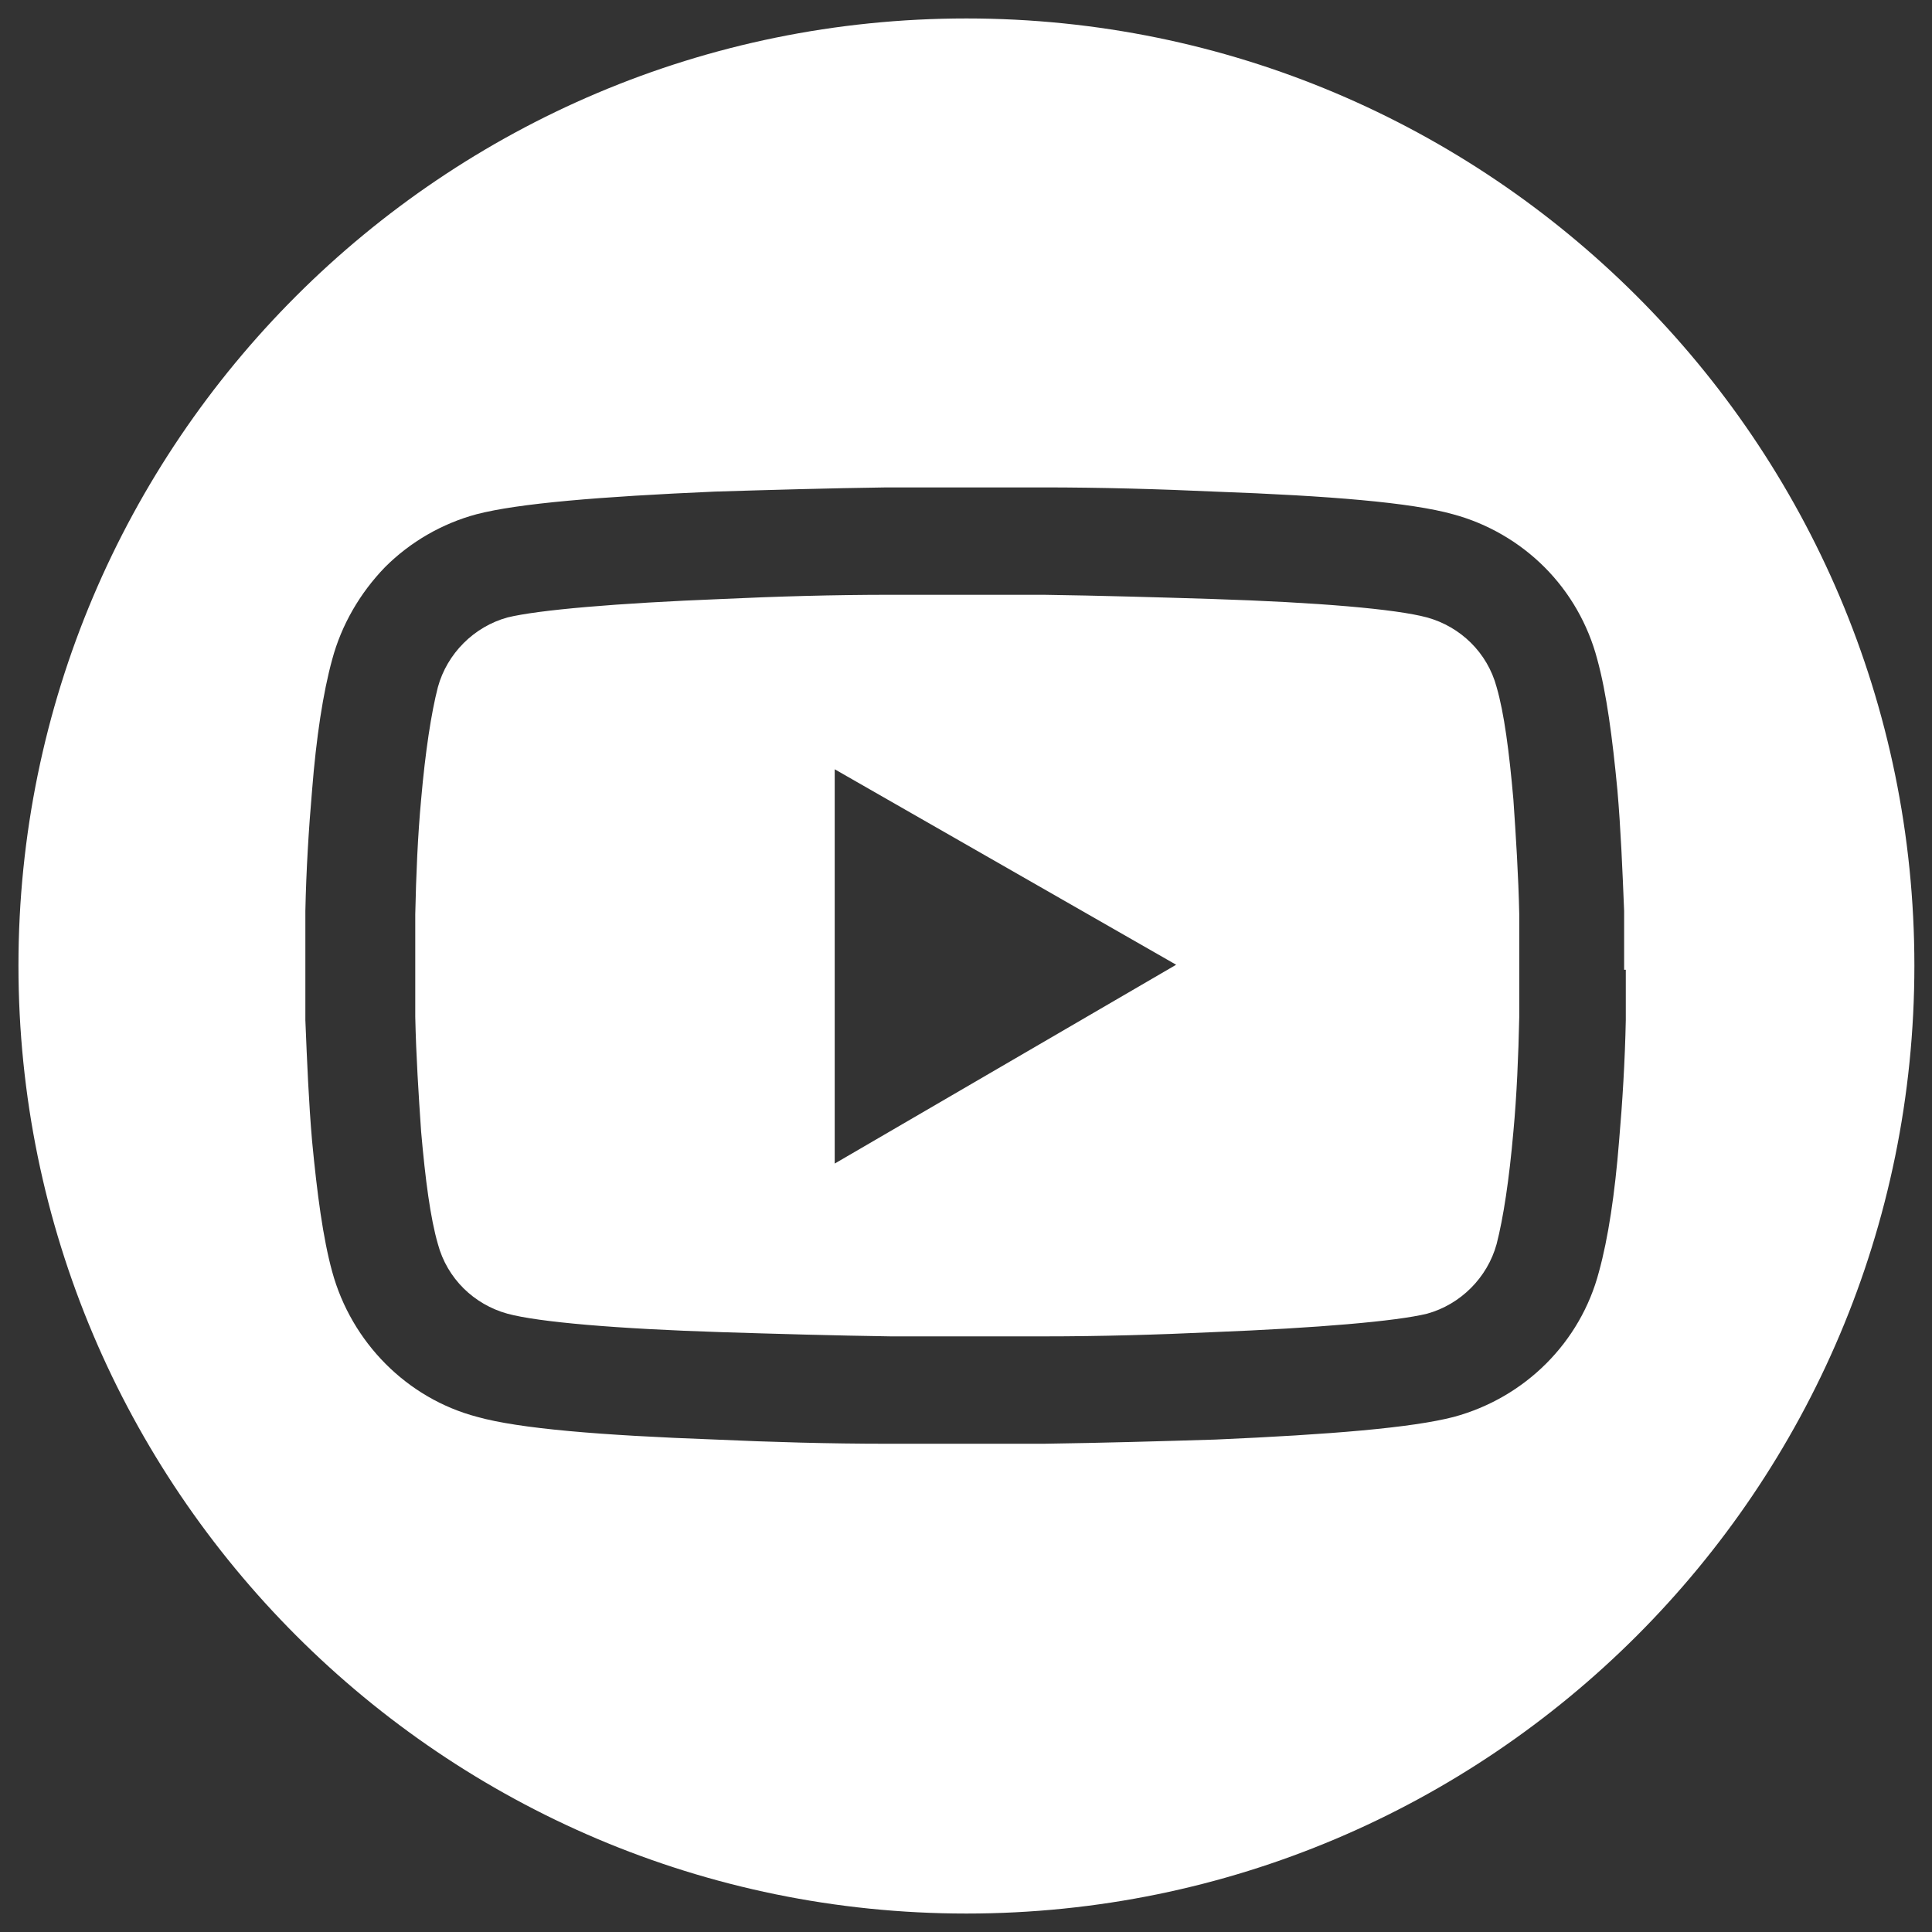 <?xml version="1.0" encoding="UTF-8"?>
<svg id="Layer_1" data-name="Layer 1" xmlns="http://www.w3.org/2000/svg" width="23.03" height="23.03" viewBox="0 0 23.03 23.03">
  <rect x="0" y="0" width="23.03" height="23.03" fill="#333333" stroke="none"/>
  <defs>
    <style>
      .cls-1 {
        fill: #fff;
      }
    </style>
  </defs>
  <path class="cls-1" d="M18.11,10.9c-.01-.47-.04-.93-.07-1.37-.05-.57-.11-1.03-.2-1.34-.11-.41-.43-.72-.83-.83-.37-.1-1.3-.18-2.56-.22-.64-.02-1.33-.04-2.01-.05h-.66s-.5,0-.5,0c-.2,0-.42,0-.66,0-.69,0-1.37.02-2.01.05-1.26.05-2.19.13-2.56.22-.4.11-.72.43-.83.83-.08.31-.15.77-.2,1.34-.04.43-.06.9-.07,1.37,0,.16,0,.31,0,.45,0,.05,0,.09,0,.12v.08s0,.08,0,.12c0,.14,0,.29,0,.45.01.47.04.93.07,1.37.05.57.11,1.03.2,1.34.11.41.43.72.83.83.37.1,1.3.18,2.56.22.64.02,1.33.04,2.01.05h.66s.5,0,.5,0c.2,0,.42,0,.66,0,.69,0,1.37-.02,2.01-.05,1.26-.05,2.19-.13,2.56-.22.4-.11.72-.43.83-.83.08-.31.15-.77.2-1.34.04-.43.06-.9.07-1.37,0-.16,0-.31,0-.45,0-.05,0-.09,0-.12v-.08s0-.08,0-.12c0-.14,0-.29,0-.45ZM9.95,13.87v-4.7l4.07,2.33-4.07,2.37Z"/>
  <path class="cls-1" d="M11.52.22C5.28.22.22,5.28.22,11.51s5.06,11.3,11.3,11.3,11.3-5.06,11.3-11.3S17.75.22,11.52.22ZM19.38,11.56s0,.08,0,.13c0,.14,0,.3,0,.47-.01.49-.04.98-.08,1.44-.05.63-.13,1.16-.24,1.56-.22.84-.88,1.5-1.73,1.73-.5.13-1.47.21-2.84.27-.65.02-1.35.04-2.05.05-.24,0-.47,0-.67,0h-.52c-.2,0-.43,0-.67,0-.7,0-1.39-.02-2.05-.05-1.37-.05-2.34-.13-2.84-.27-.84-.22-1.5-.89-1.73-1.73-.11-.4-.18-.93-.24-1.56-.04-.46-.06-.95-.08-1.44,0-.17,0-.33,0-.47,0-.05,0-.09,0-.13v-.1s0-.08,0-.13c0-.14,0-.3,0-.47.01-.49.04-.98.08-1.44.05-.63.13-1.16.24-1.56.11-.41.33-.79.63-1.1.3-.3.68-.52,1.09-.63.5-.13,1.47-.21,2.84-.27.65-.02,1.35-.04,2.05-.05.24,0,.47,0,.67,0h.52c.2,0,.43,0,.67,0,.7,0,1.39.02,2.05.05,1.37.05,2.34.13,2.84.27.41.11.79.33,1.09.63.3.3.52.68.63,1.1.11.4.18.93.24,1.56.04.46.06.95.08,1.44,0,.17,0,.33,0,.47,0,.05,0,.09,0,.13v.1Z"/>
</svg>